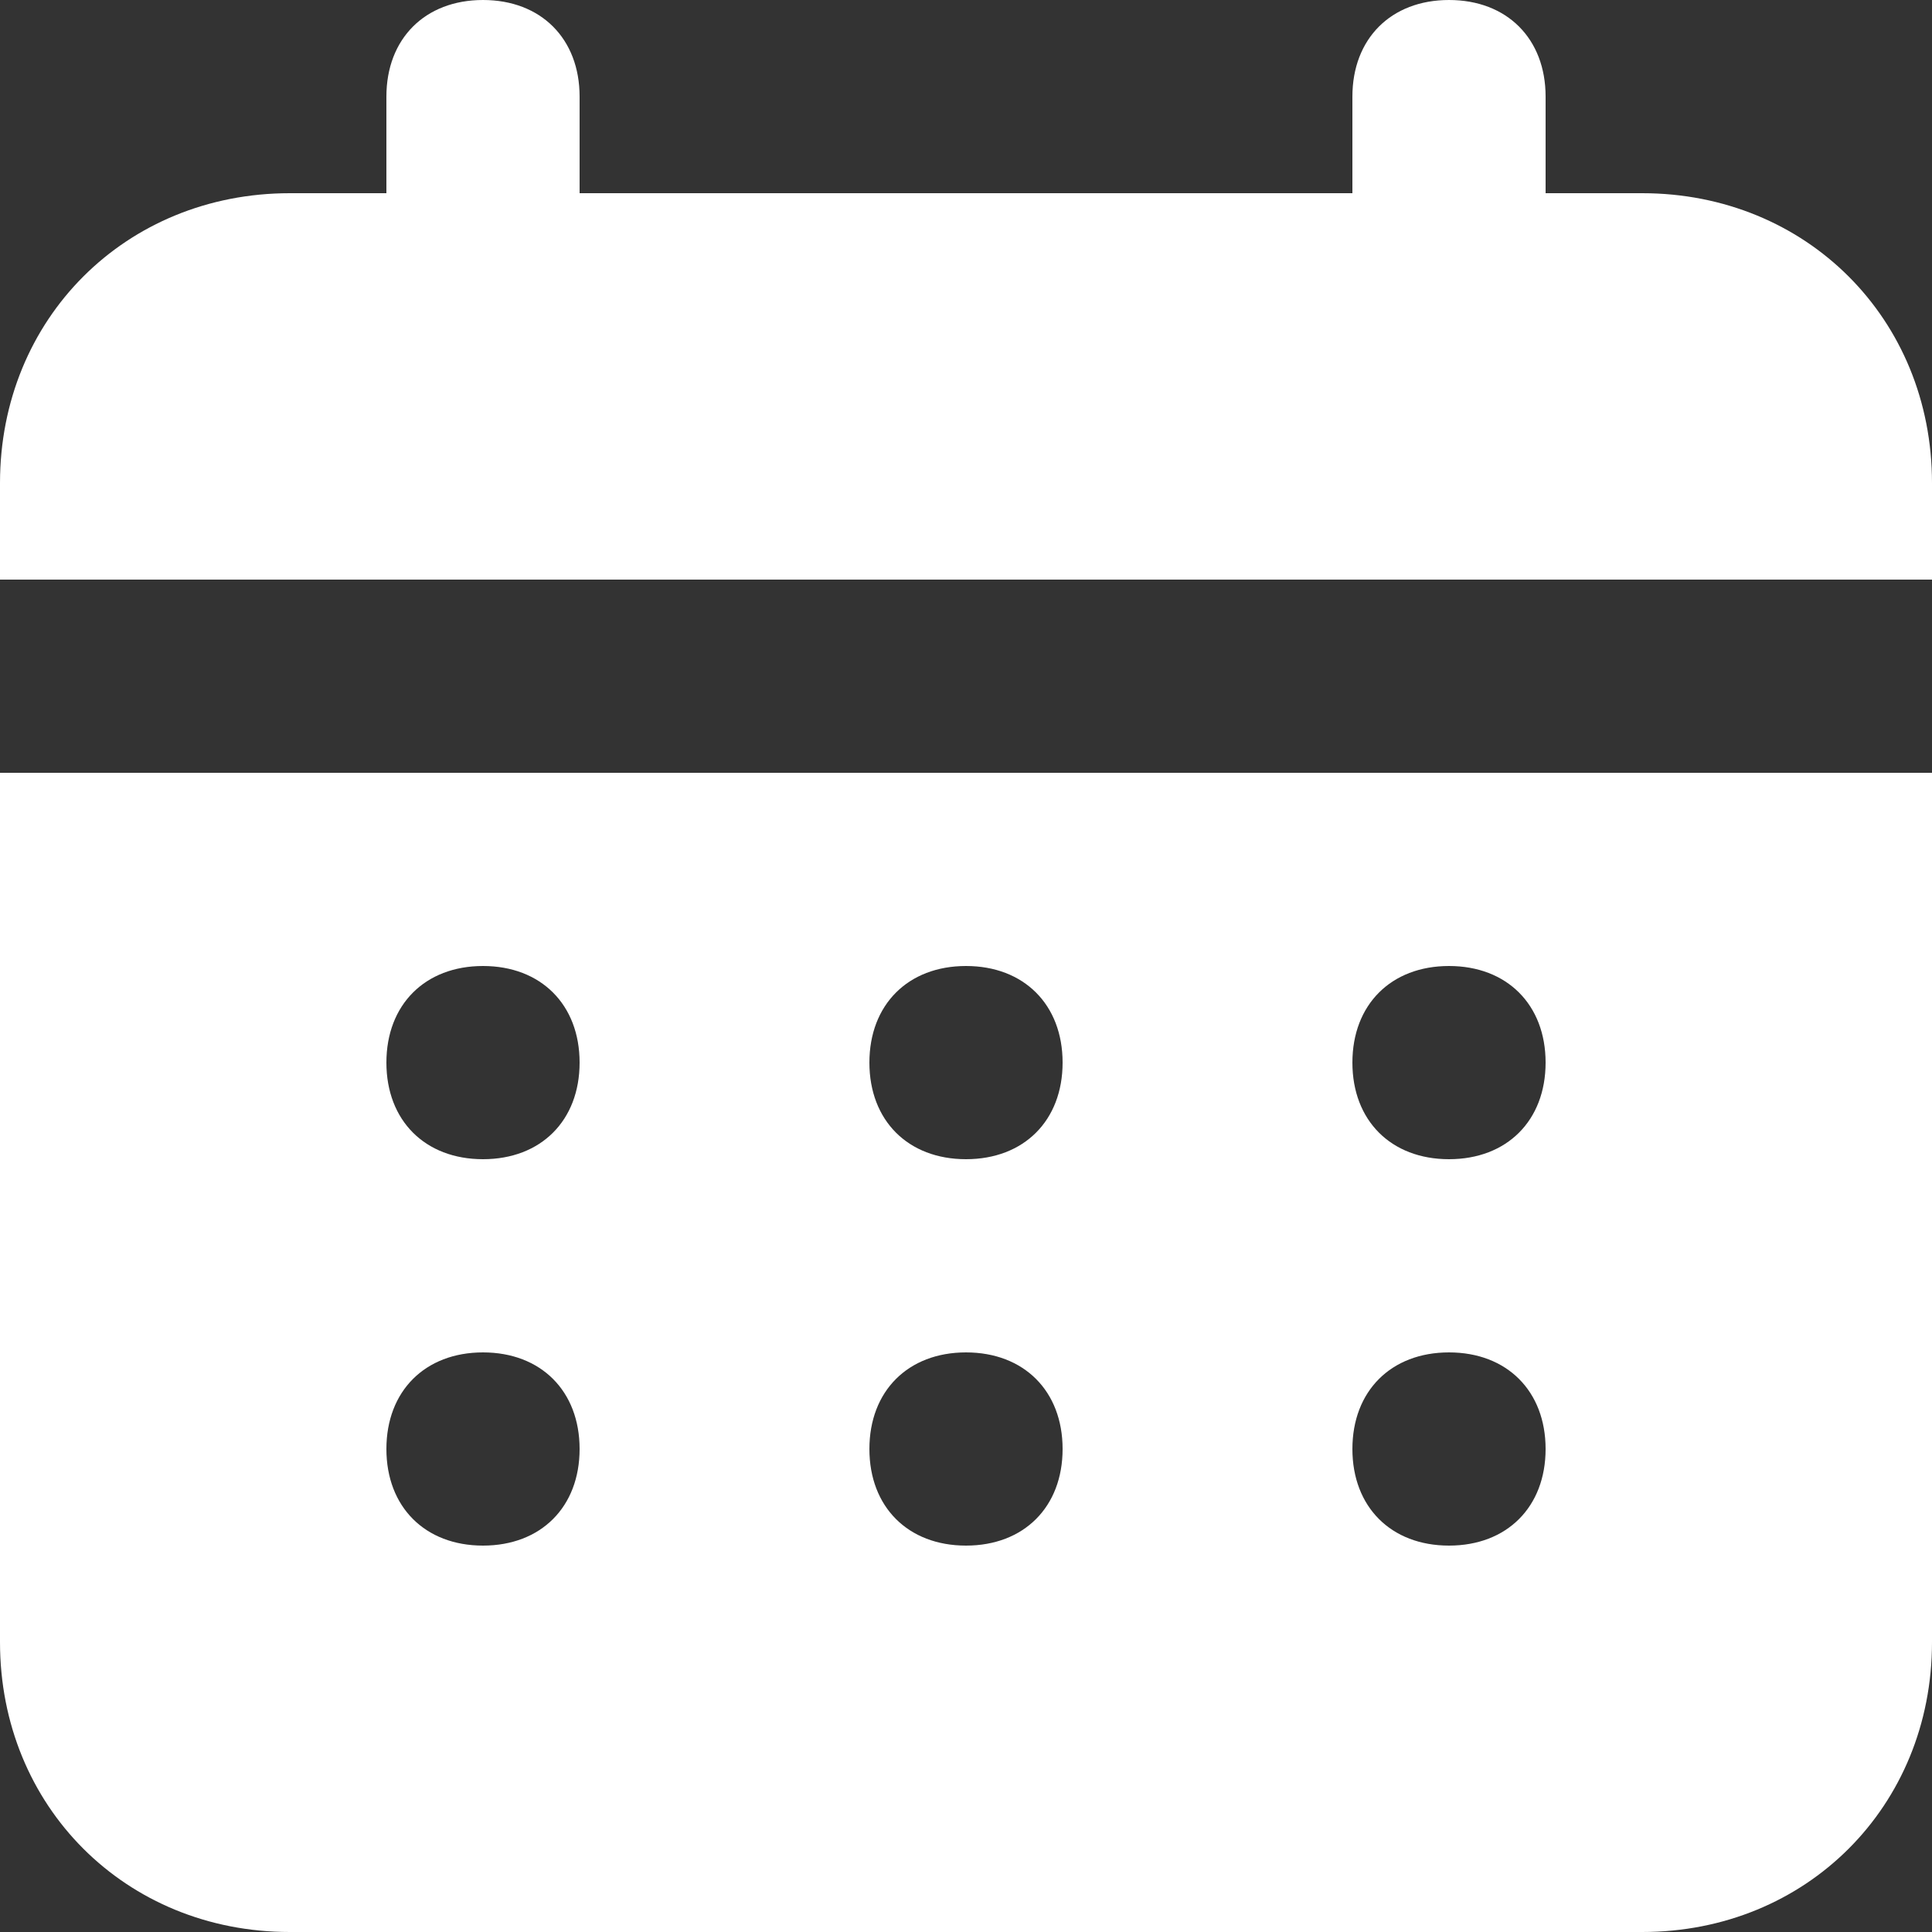 <?xml version="1.0" encoding="UTF-8"?> <svg xmlns="http://www.w3.org/2000/svg" width="18" height="18" viewBox="0 0 18 18" fill="none"><rect x="0" y="0" width="18" height="18" fill="#333333" stroke="none"/><path d="M15.3 1.8H14.4V0.9C14.4 0.36 14.04 0 13.5 0C12.96 0 12.6 0.36 12.6 0.9V1.8H5.4V0.9C5.4 0.36 5.04 0 4.5 0C3.96 0 3.6 0.36 3.6 0.9V1.8H2.7C1.17 1.8 0 2.97 0 4.5V5.4H18V4.5C18 2.97 16.83 1.8 15.3 1.8ZM0 15.3C0 16.83 1.17 18 2.7 18H15.3C16.83 18 18 16.83 18 15.3V7.2H0V15.3ZM13.5 9C14.04 9 14.4 9.36 14.4 9.9C14.4 10.44 14.04 10.8 13.5 10.8C12.96 10.8 12.6 10.44 12.6 9.9C12.6 9.36 12.96 9 13.5 9ZM13.5 12.6C14.04 12.6 14.4 12.96 14.4 13.5C14.4 14.04 14.04 14.4 13.5 14.4C12.96 14.4 12.6 14.04 12.6 13.5C12.6 12.96 12.96 12.6 13.5 12.6ZM9 9C9.54 9 9.9 9.36 9.9 9.9C9.9 10.44 9.54 10.8 9 10.8C8.46 10.8 8.1 10.44 8.1 9.9C8.1 9.36 8.46 9 9 9ZM9 12.6C9.54 12.6 9.9 12.96 9.9 13.5C9.9 14.04 9.54 14.4 9 14.4C8.46 14.4 8.1 14.04 8.1 13.5C8.1 12.96 8.46 12.6 9 12.6ZM4.5 9C5.04 9 5.4 9.36 5.4 9.9C5.4 10.44 5.04 10.8 4.5 10.8C3.96 10.8 3.6 10.44 3.6 9.9C3.6 9.36 3.96 9 4.5 9ZM4.5 12.6C5.04 12.6 5.4 12.96 5.4 13.5C5.4 14.04 5.04 14.4 4.5 14.4C3.96 14.4 3.6 14.04 3.6 13.5C3.6 12.96 3.96 12.6 4.5 12.6Z" fill="white"></path></svg> 